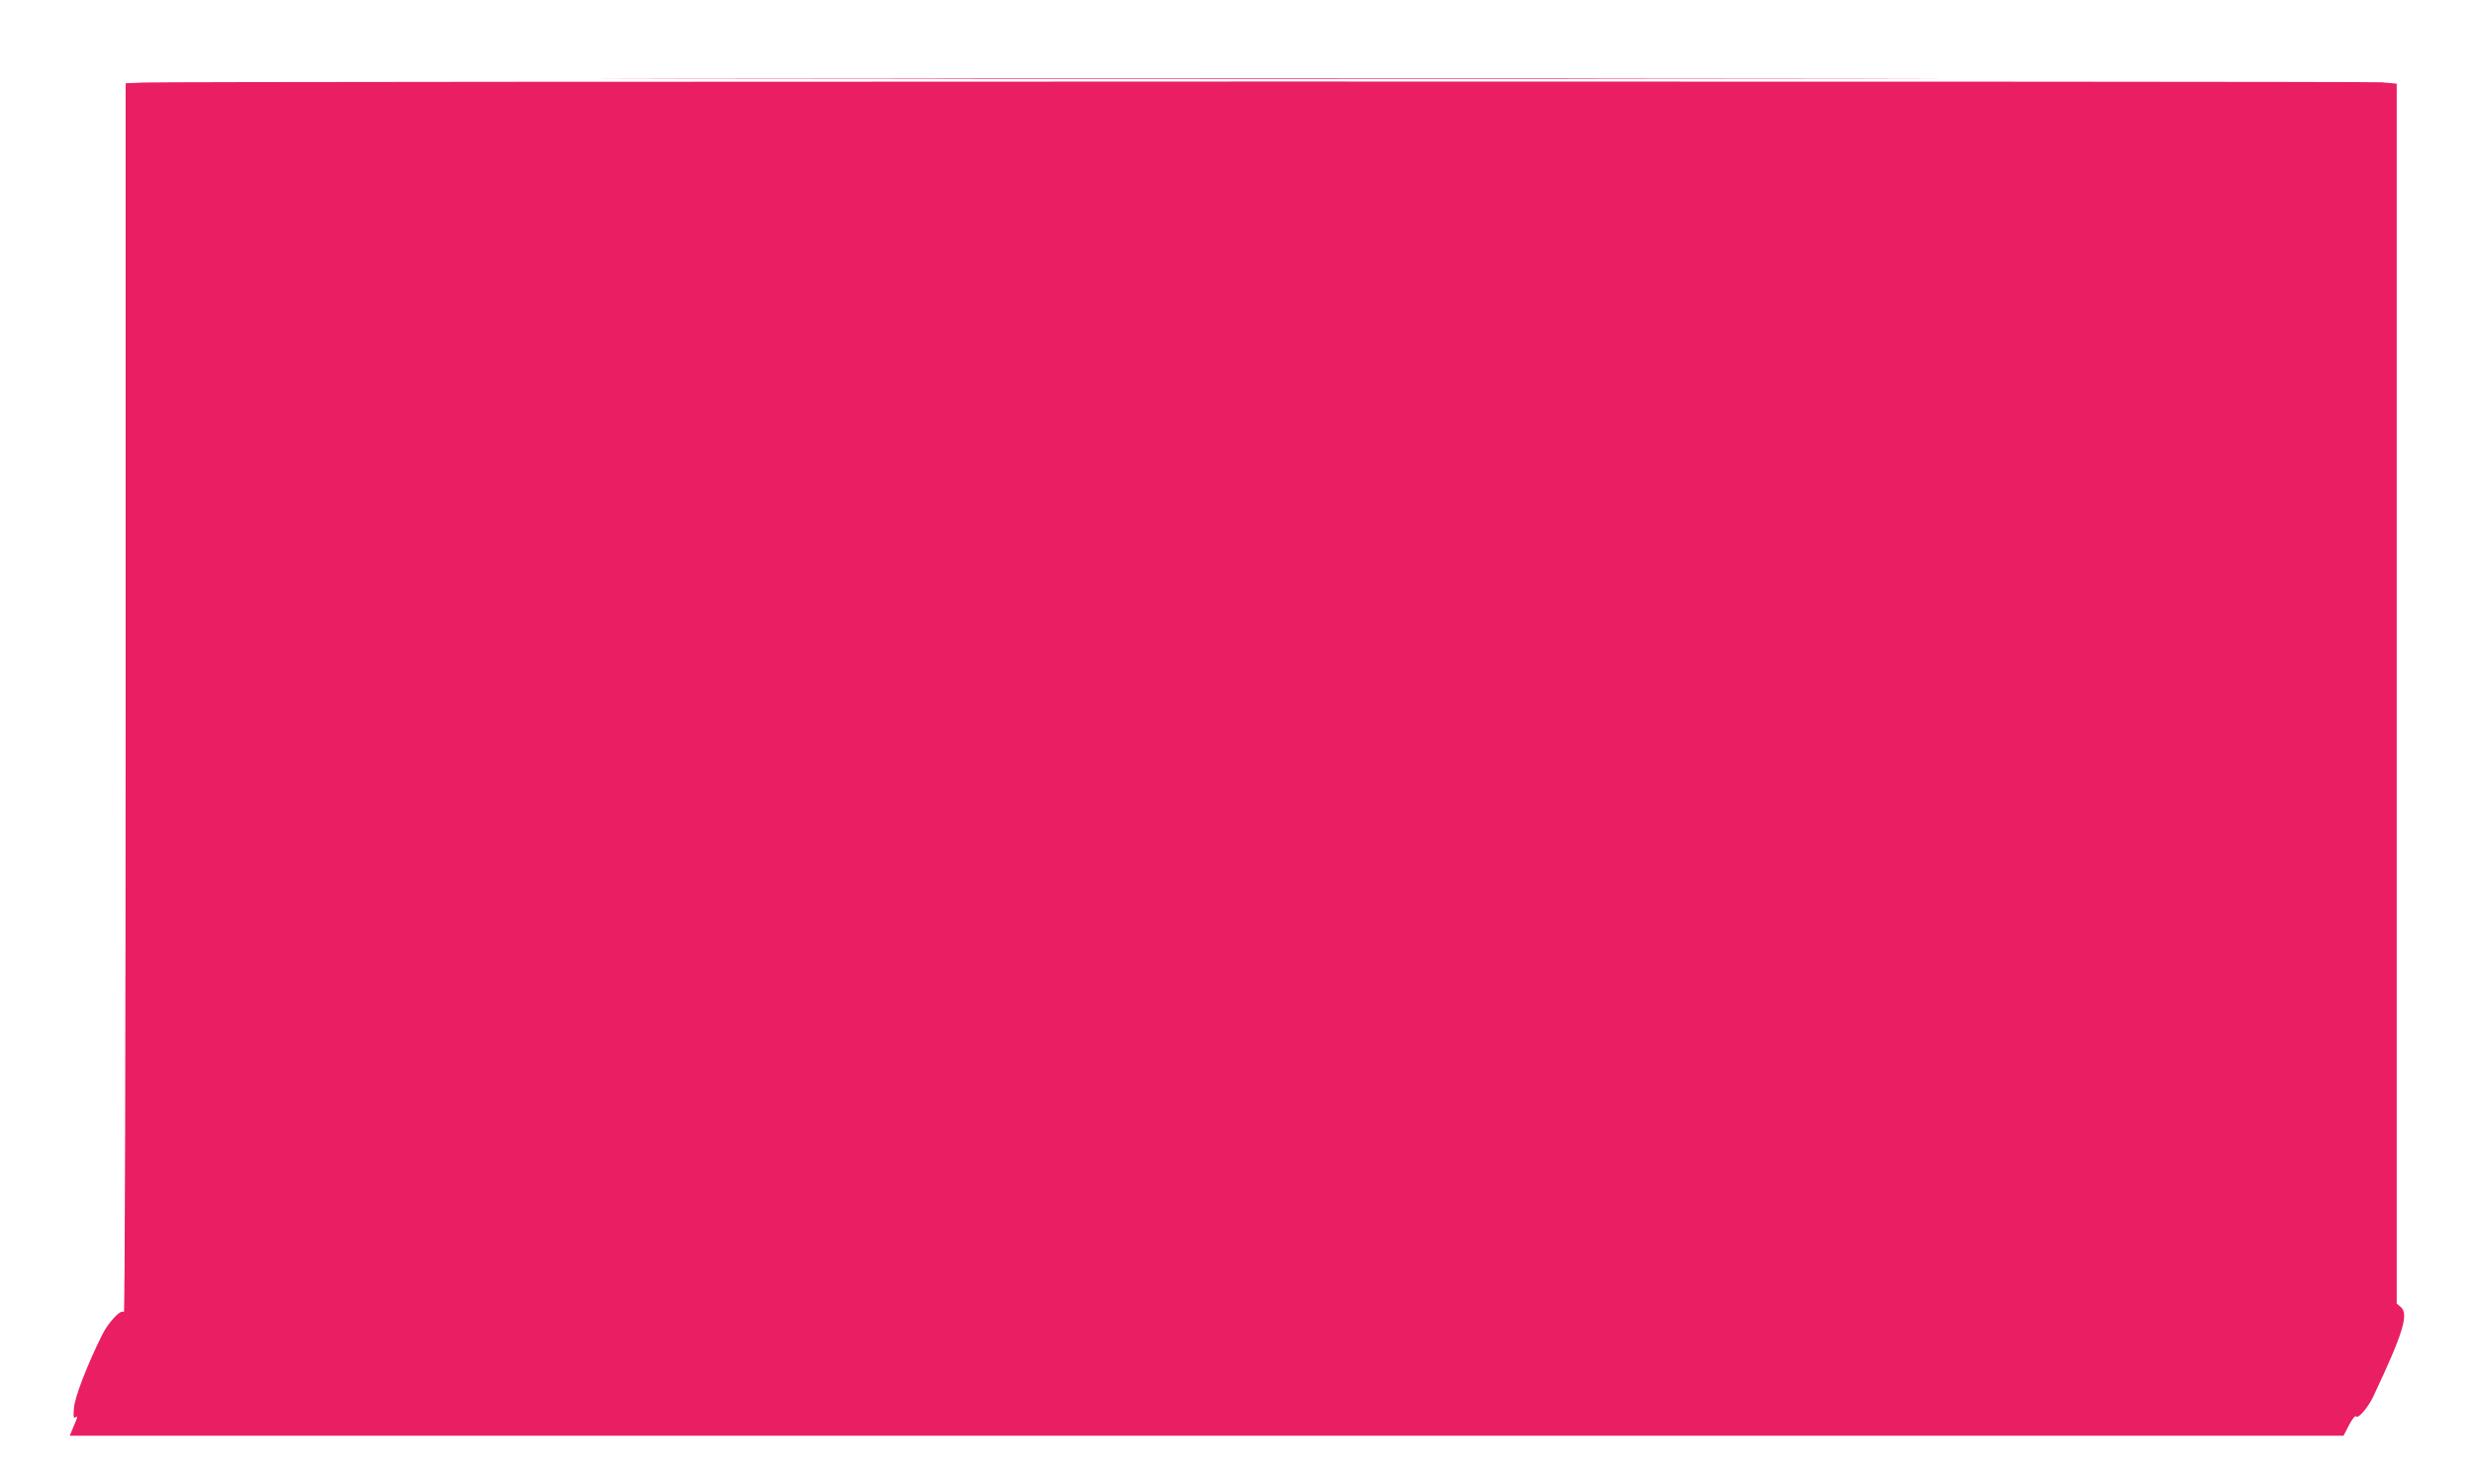 <?xml version="1.0" standalone="no"?>
<!DOCTYPE svg PUBLIC "-//W3C//DTD SVG 20010904//EN"
 "http://www.w3.org/TR/2001/REC-SVG-20010904/DTD/svg10.dtd">
<svg version="1.0" xmlns="http://www.w3.org/2000/svg"
 width="1280pt" height="768pt" viewBox="0 0 1280 768"
 preserveAspectRatio="xMidYMid meet">
<g transform="translate(0,768) scale(0.1,-0.1)"
fill="#e91e63" stroke="none">
<path d="M3757 7273 c1547 -2 4079 -2 5625 0 1547 1 282 2 -2812 2 -3094 0
-4359 -1 -2813 -2z"/>
<path d="M748 7253 l-98 -4 0 -3187 c0 -1802 -4 -3181 -9 -3173 -13 20 -81
-52 -114 -120 -77 -156 -139 -317 -144 -373 -4 -43 -3 -57 5 -52 16 10 15 5
-8 -48 l-19 -46 5882 0 5882 0 29 56 c17 32 32 50 36 44 9 -15 61 44 88 101
155 328 186 429 143 465 l-21 18 0 3157 0 3156 -77 7 c-75 6 -11385 5 -11575
-1z"/>
</g>
</svg>
